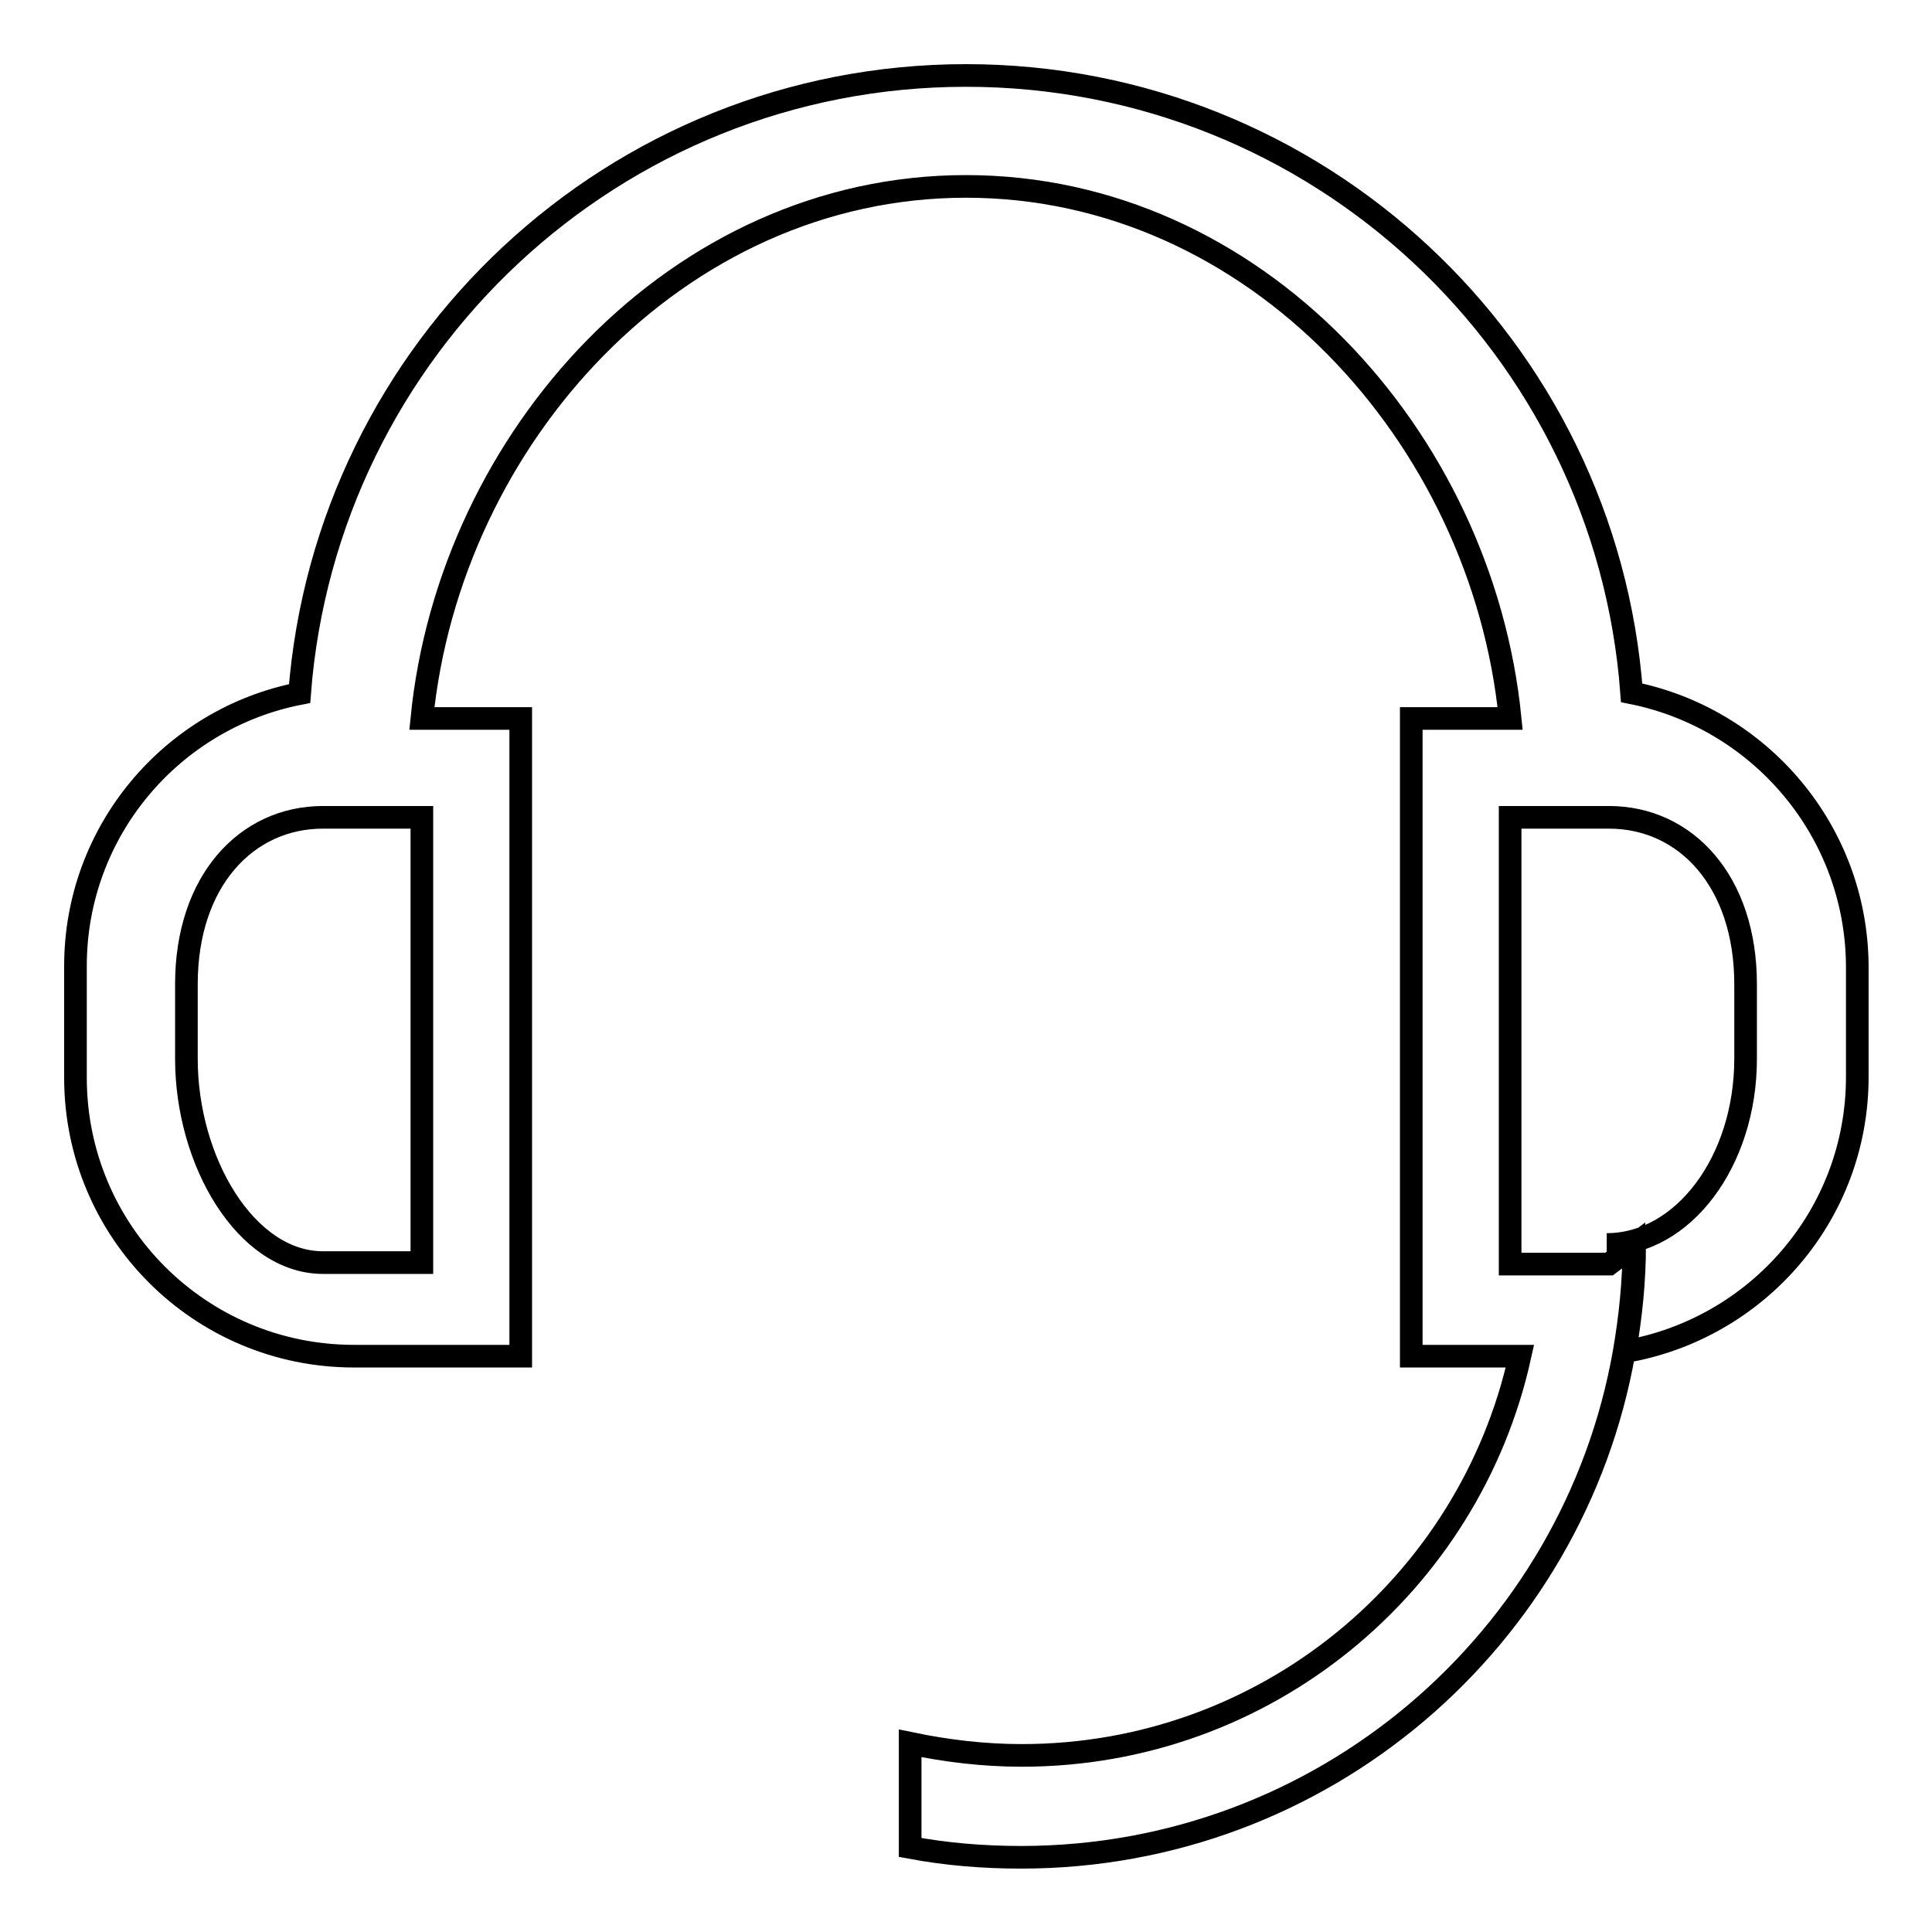 <?xml version="1.0" encoding="utf-8"?>
<!-- Svg Vector Icons : http://www.onlinewebfonts.com/icon -->
<!DOCTYPE svg PUBLIC "-//W3C//DTD SVG 1.1//EN" "http://www.w3.org/Graphics/SVG/1.1/DTD/svg11.dtd">
<svg version="1.1" xmlns="http://www.w3.org/2000/svg" xmlns:xlink="http://www.w3.org/1999/xlink" x="0px" y="0px" viewBox="0 0 256 256" enable-background="new 0 0 256 256" xml:space="preserve">
<g><g><path stroke-width="3" fill-opacity="0" stroke="#000000"  d="M216.2,91.8C212.8,46,174.6,10,128,10c-46.6,0-84.8,36.1-88.3,81.9C22.8,95.2,10,110.1,10,128v14.8c0,20.4,16.5,36.9,36.9,36.9H69v-36.9V128l0-32.8H55.9C59.6,58,89.7,24.7,128,24.7c38.3,0,68.4,33.2,72.1,70.5H187V128v14.8v36.9h14.4c-6.7,30.3-33.7,52.9-66,52.9c-5.1,0-10-0.6-14.8-1.6v13.8c4.8,0.9,9.7,1.3,14.7,1.3c40,0,73.2-28.9,79.9-66.9c0.8-4.6,1.3-9.4,1.3-14.2l-3.3,2.5h-13.1l0,0v-26.3V128v-19.7h13.1c10.2,0,18.1,8.5,18.1,22.1v9.9c0,13.6-8.3,24.6-18.4,24.6h3.7c0,4.9-0.5,9.6-1.3,14.2c17.5-3,30.8-18.1,30.8-36.4V128C246,110.1,233.2,95.2,216.2,91.8L216.2,91.8z M42.8,108.3h13.1V128v13.1v26.2H42.8c-10.2,0-18.1-13.4-18.1-27v-9.9C24.7,116.8,32.6,108.3,42.8,108.3L42.8,108.3z"/></g></g>
</svg>